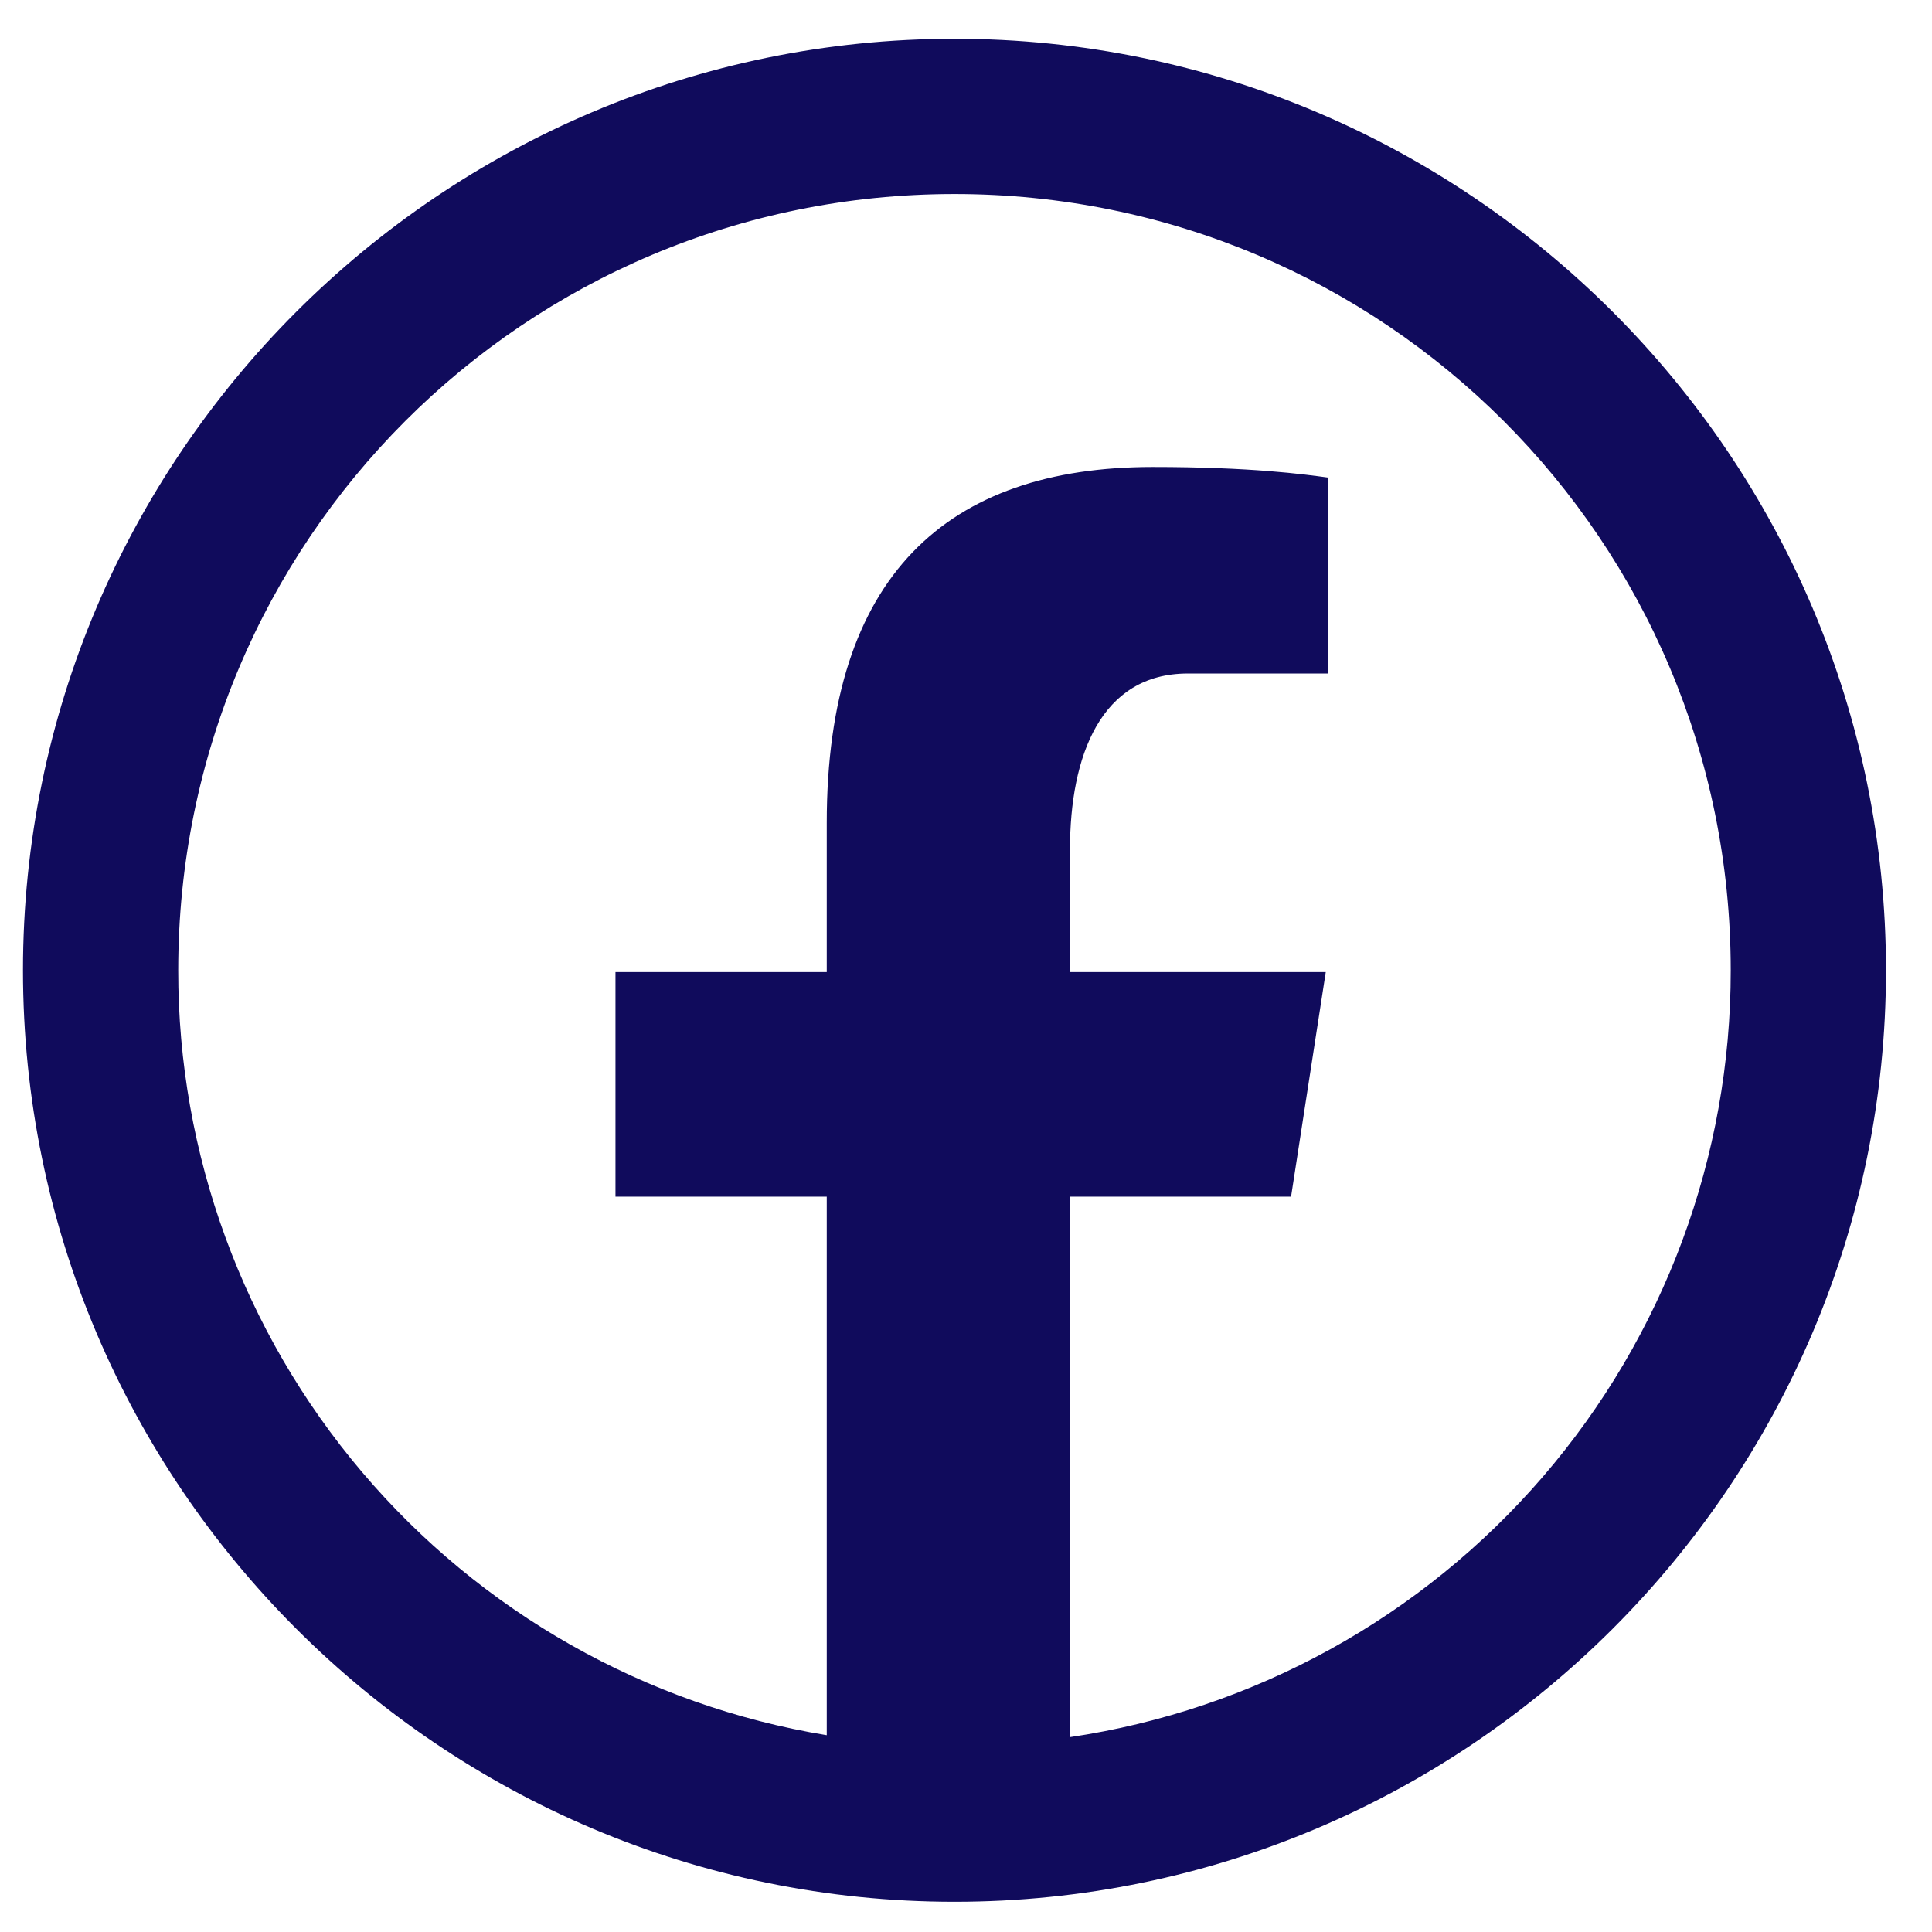 <svg width="28" height="28" viewBox="0 0 28 28" fill="none" xmlns="http://www.w3.org/2000/svg">
<path d="M13.833 0.562C6.39 0.562 0.333 6.62 0.333 14.062C0.333 21.506 6.39 27.562 13.833 27.562C21.276 27.562 27.333 21.506 27.333 14.062C27.333 6.62 21.276 0.562 13.833 0.562ZM13.833 2.812C20.06 2.812 25.083 7.836 25.083 14.062C25.086 16.756 24.12 19.36 22.362 21.4C20.604 23.441 18.171 24.781 15.507 25.176V17.343H18.711L19.214 14.088H15.507V12.311C15.507 10.961 15.951 9.761 17.215 9.761H19.245V6.921C18.889 6.873 18.134 6.768 16.707 6.768C13.728 6.768 11.982 8.341 11.982 11.925V14.088H8.92V17.343H11.982V25.148C9.355 24.716 6.967 23.363 5.246 21.333C3.524 19.302 2.58 16.725 2.583 14.062C2.583 7.836 7.606 2.812 13.833 2.812Z" fill="#100B5C"/>
</svg>
